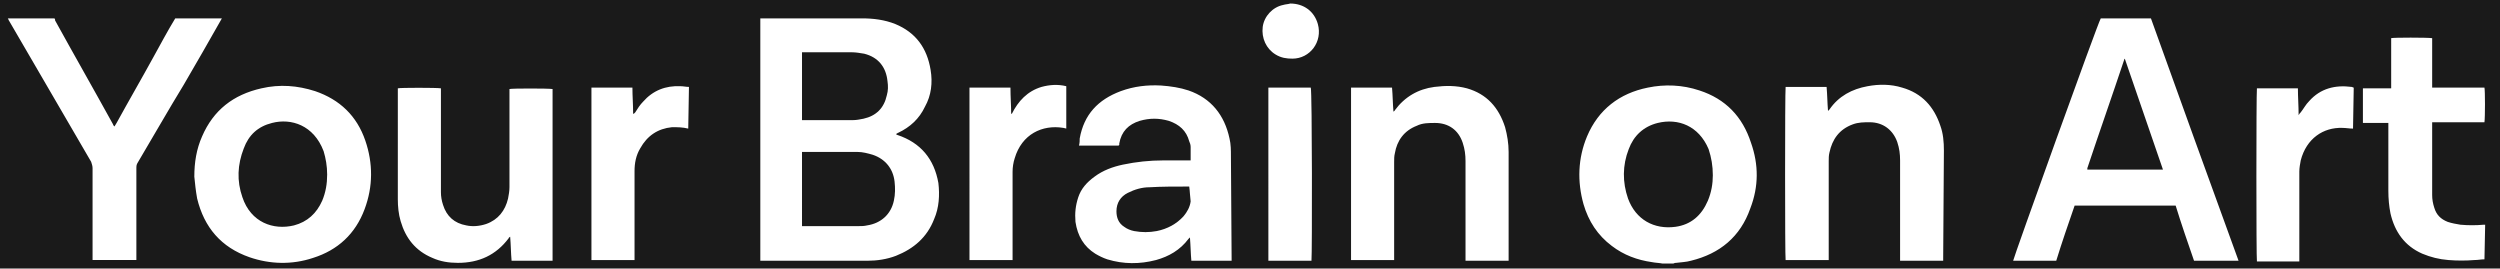 <?xml version="1.0" encoding="utf-8"?>
<!-- Generator: Adobe Illustrator 27.2.0, SVG Export Plug-In . SVG Version: 6.00 Build 0)  -->
<svg version="1.1" id="Layer_1" xmlns="http://www.w3.org/2000/svg" xmlns:xlink="http://www.w3.org/1999/xlink" x="0px" y="0px"
	 viewBox="0 0 353.8 38" style="enable-background:new 0 0 353.8 38;" xml:space="preserve">
<style type="text/css">
	.st0{fill:#1A1A1A;}
</style>
<path class="st0" d="M300.6,8.5c-1.7,5.1-3.5,10.2-5.2,15.3c0,0.1,0,0.1,0,0.2c0,0,0,0,0,0c0,0,0,0,0,0h10.7
	c-1.8-5.2-3.6-10.5-5.4-15.7C300.6,8.4,300.6,8.5,300.6,8.5L300.6,8.5z"/>
<path class="st0" d="M168.3,26.4c-0.1,0-0.2,0-0.3,0c-1.8,0-3.6,0-5.3,0.1c-1.1,0-2.1,0.3-3.1,0.8c-1,0.5-1.6,1.4-1.6,2.6
	c0,0.9,0.3,1.7,1.1,2.2c0.4,0.3,0.9,0.5,1.4,0.6c1.1,0.2,2.1,0.2,3.2,0c1.5-0.3,2.8-1,3.8-2.1c0.5-0.6,0.9-1.3,1-2.1
	C168.4,27.7,168.4,27.1,168.3,26.4L168.3,26.4L168.3,26.4z"/>
<path class="st0" d="M38.5,17.4c-2,0.5-3.3,1.7-4,3.6c-0.9,2.3-1,4.6-0.2,6.9c1.2,3.6,4.4,4.7,7.3,4c1.9-0.5,3.2-1.7,4-3.5
	c0.5-1.2,0.7-2.4,0.7-3.7c0-1.2-0.2-2.3-0.5-3.3C44.4,17.7,41.2,16.7,38.5,17.4L38.5,17.4z"/>
<path class="st0" d="M120.7,17c0.5,0,1-0.1,1.5-0.2c1.8-0.4,2.9-1.5,3.3-3.3c0.2-0.7,0.2-1.3,0.1-2c-0.2-2-1.3-3.4-3.3-3.9
	c-0.6-0.1-1.2-0.2-1.7-0.2c-2.2,0-4.4,0-6.6,0c-0.1,0-0.3,0-0.5,0V17c0.2,0,0.3,0,0.4,0C116.2,17,118.4,17,120.7,17z"/>
<path class="st0" d="M0,0v38h353.8V0H0z M19.5,23c-0.2,0.3-0.2,0.5-0.2,0.9c0,4.1,0,8.3,0,12.4v0.5h-6.2v-0.6c0-4.1,0-8.3,0-12.4
	c0-0.3-0.1-0.6-0.2-0.9C9,16.2,5.1,9.5,1.2,2.8c0-0.1-0.1-0.2-0.1-0.2h6.6c0.1,0.1,0.1,0.2,0.1,0.3c2.7,4.9,5.5,9.8,8.2,14.7
	c0,0.1,0.1,0.2,0.2,0.3c0.1-0.2,0.2-0.3,0.3-0.5c1.7-3.1,3.5-6.2,5.2-9.3c1-1.8,2-3.7,3.1-5.5h6.6c-1.8,3.2-3.6,6.3-5.4,9.4
	C23.8,15.6,21.7,19.3,19.5,23z M51.6,29.6c-1.3,3.5-3.8,5.8-7.3,6.9c-3,1-6.1,0.9-9-0.1c-4-1.4-6.4-4.2-7.4-8.3
	c-0.2-1.1-0.3-2.1-0.4-3.1c0-2,0.3-3.9,1.1-5.7c1.6-3.7,4.4-5.9,8.4-6.8c2.6-0.6,5.1-0.4,7.6,0.4c3.5,1.2,5.9,3.5,7.1,7
	C52.8,23.1,52.8,26.4,51.6,29.6L51.6,29.6z M78.2,36.9c-1.9,0-3.9,0-5.8,0c-0.1-1.1-0.1-2.2-0.2-3.4c-0.1,0.1-0.2,0.1-0.2,0.2
	c-1.8,2.4-4.2,3.5-7.2,3.5c-1.3,0-2.5-0.2-3.6-0.7c-2.4-1-3.8-2.8-4.5-5.2c-0.3-1-0.4-2.1-0.4-3.1V12.5c0.3-0.1,5.5-0.1,6.1,0v14.7
	c0,0.6,0.1,1.2,0.3,1.8c0.5,1.6,1.6,2.6,3.3,2.9c0.9,0.2,1.9,0.1,2.8-0.2c1.7-0.6,2.7-1.9,3.1-3.6c0.1-0.5,0.2-1.1,0.2-1.6
	c0-4.5,0-8.9,0-13.4v-0.5c0.3-0.1,5.5-0.1,6.1,0L78.2,36.9L78.2,36.9z M97.4,18.2C96.6,18,95.9,18,95.1,18c-2,0.2-3.5,1.2-4.5,3
	c-0.6,1-0.8,2.1-0.8,3.2c0,4,0,8,0,12v0.6h-6.1V12.4h5.8c0,1.2,0.1,2.4,0.1,3.7c0,0,0.1,0,0.1,0c0.1-0.1,0.1-0.1,0.2-0.2
	c0.3-0.5,0.7-1.1,1.1-1.5c1.4-1.6,3.2-2.3,5.3-2.2c0.4,0,0.8,0.1,1.2,0.1L97.4,18.2L97.4,18.2z M132.2,31c-1,2.6-2.9,4.2-5.4,5.2
	c-1.3,0.5-2.7,0.7-4,0.7c-5,0-10,0-15,0h-0.2c0,0,0,0,0,0c0,0,0,0,0,0c0-0.2,0-0.3,0-0.5V2.6H122c1.6,0,3.2,0.2,4.7,0.8
	c2.9,1.2,4.5,3.4,5,6.5c0.3,1.8,0.1,3.6-0.8,5.2c-0.8,1.7-2.1,2.9-3.8,3.7c-0.1,0-0.1,0.1-0.2,0.1c0,0,0,0-0.1,0.1
	c0.1,0,0.1,0.1,0.2,0.1c3.3,1.1,5.2,3.4,5.8,6.8C133,27.6,132.9,29.4,132.2,31L132.2,31z M151,18.2c-0.2,0-0.4-0.1-0.5-0.1
	c-3-0.5-5.9,0.9-6.9,4.3c-0.2,0.6-0.3,1.3-0.3,1.9v12.5h-6.1V12.4h5.8c0,1.3,0.1,2.5,0.1,3.7l0.1,0c0.9-1.8,2.2-3.2,4.2-3.8
	c1.1-0.3,2.3-0.4,3.5-0.1V18.2L151,18.2z M174.3,36.9c-1.9,0-3.8,0-5.7,0c-0.1-1.1-0.1-2.1-0.2-3.3c-0.1,0.1-0.1,0.1-0.2,0.2
	c-1.2,1.6-2.8,2.5-4.6,3c-2.3,0.6-4.6,0.6-6.9-0.1c-0.6-0.2-1.2-0.5-1.7-0.8c-1.6-1-2.5-2.5-2.8-4.5c-0.1-1.2,0-2.3,0.4-3.5
	c0.4-1.2,1.2-2.1,2.3-2.9c1.2-0.9,2.6-1.4,4-1.7c1.9-0.4,3.8-0.6,5.7-0.6h3.5c0.1,0,0.2,0,0.4,0c0-0.7,0-1.3,0-1.9
	c0-0.3-0.1-0.6-0.2-0.8c-0.4-1.5-1.4-2.4-2.9-2.9c-1.4-0.4-2.7-0.4-4.1,0c-1.6,0.5-2.6,1.5-2.9,3.2c0,0.1,0,0.1,0,0.2
	c0,0,0,0-0.1,0.1h-5.6c0.1-0.4,0.1-0.7,0.1-1c0.6-3.4,2.6-5.5,5.8-6.7c1.9-0.7,3.8-0.9,5.7-0.8c1.4,0.1,2.7,0.3,3.9,0.7
	c3.2,1.1,5.1,3.5,5.8,6.8c0.2,0.8,0.2,1.7,0.2,2.5L174.3,36.9L174.3,36.9z M185.6,36.9h-6.1V12.4h6
	C185.7,12.8,185.7,36.1,185.6,36.9L185.6,36.9z M182.9,8.3c-0.8,0-1.6-0.1-2.4-0.6c-1.3-0.8-2-2.3-1.8-3.9c0.2-1.5,1.4-2.8,2.9-3.1
	c0.3-0.1,0.7-0.1,1-0.2l0,0c1.9,0,3.4,1.1,3.9,2.9C187.2,5.9,185.4,8.3,182.9,8.3L182.9,8.3z M213.5,36.9h-6.1c0-0.2,0-0.4,0-0.6
	V22.8c0-0.9-0.1-1.7-0.4-2.6c-0.6-1.8-2-2.8-3.9-2.8c-0.9,0-1.8,0-2.6,0.4c-1.8,0.7-2.8,2.1-3.1,3.9c-0.1,0.4-0.1,0.8-0.1,1.2v13.9
	h-6.1V12.4h5.8c0.1,1.1,0.1,2.2,0.2,3.4c0.1-0.1,0.2-0.1,0.2-0.2c1.4-1.9,3.3-3,5.6-3.3c1.6-0.2,3.1-0.2,4.6,0.2
	c2.8,0.8,4.5,2.7,5.4,5.5c0.3,1.1,0.5,2.3,0.5,3.5L213.5,36.9L213.5,36.9z M247.7,29.5c-1.4,4-4.3,6.4-8.4,7.4
	c-0.7,0.2-1.4,0.2-2.1,0.3c-0.1,0-0.2,0-0.4,0.1c-0.5,0-1,0-1.5,0l0,0c-0.5-0.1-1-0.1-1.5-0.2c-2.1-0.3-4-1-5.7-2.3
	c-2-1.5-3.3-3.5-4-5.9c-0.9-3.2-0.8-6.5,0.5-9.6c1.6-3.8,4.6-6.1,8.6-6.9c2.4-0.5,4.9-0.4,7.3,0.4c3.7,1.2,6.1,3.7,7.3,7.4
	C248.9,23.3,248.9,26.4,247.7,29.5L247.7,29.5z M275,36.4c0,0.2,0,0.3,0,0.5h-6.1V22.7c0-0.9-0.1-1.7-0.4-2.6
	c-0.6-1.7-2-2.8-3.9-2.8c-0.8,0-1.6,0-2.4,0.3c-1.9,0.7-2.9,2.1-3.3,4c-0.1,0.4-0.1,0.8-0.1,1.2c0,4.5,0,8.9,0,13.4v0.6h-6.1
	c-0.1-0.3-0.1-23.8,0-24.5h5.8c0.1,1.1,0.1,2.2,0.2,3.4c0.1-0.1,0.2-0.2,0.2-0.2c1.3-1.9,3.2-2.9,5.4-3.3c1.6-0.3,3.3-0.3,4.9,0.2
	c2.8,0.8,4.5,2.7,5.4,5.4c0.4,1.1,0.5,2.3,0.5,3.5L275,36.4L275,36.4z M310.5,36.9c-0.9-2.6-1.8-5.2-2.6-7.8h-14.3
	c-0.9,2.6-1.8,5.2-2.6,7.8h-6.1c0-0.3,12-33.7,12.4-34.3h7.1c4.1,11.4,8.2,22.8,12.4,34.3H310.5L310.5,36.9z M333,18.2
	c-0.5,0-1-0.1-1.5-0.1c-2.7-0.1-5.1,1.5-5.9,4.6c-0.1,0.5-0.2,1.1-0.2,1.6c0,4,0,8.1,0,12.1c0,0.2,0,0.4,0,0.6h-6
	c-0.1-0.3-0.1-23.7,0-24.5h5.8c0,1.2,0.1,2.5,0.1,3.8c0.1-0.2,0.2-0.3,0.3-0.4c0.4-0.5,0.7-1.1,1.2-1.6c1.6-1.8,3.7-2.3,6-2
	c0.1,0,0.2,0.1,0.3,0.1L333,18.2L333,18.2z M351.6,36.7c-0.5,0-0.9,0.1-1.4,0.1c-1.2,0.1-2.5,0.1-3.7,0c-1.3-0.1-2.5-0.4-3.7-0.9
	c-2.5-1.1-3.9-3.1-4.5-5.7c-0.2-1-0.3-2.1-0.3-3.2v-9.6l0,0l-3.6,0c0-1.7,0-3.3,0-4.9h4c0-0.6,0-1.2,0-1.8V5.4
	c0.3-0.1,5.1-0.1,5.8,0v7h7.4c0.1,0.4,0.1,4.2,0,4.9c-1.2,0-2.4,0-3.7,0c-1.2,0-2.5,0-3.7,0c0,0.1,0,0.2,0,0.4c0,3.3,0,6.6,0,9.9
	c0,0.6,0.1,1.2,0.3,1.8c0.3,1,0.9,1.6,1.9,2c0.6,0.2,1.2,0.3,1.8,0.4c1.1,0.1,2.2,0.1,3.3,0c0.1,0,0.1,0,0.2,0L351.6,36.7
	L351.6,36.7z"/>
<path class="st0" d="M234.6,17.4c-2,0.5-3.4,1.8-4.1,3.7c-0.9,2.3-0.9,4.7-0.1,7c1.1,3,3.7,4.4,6.7,4c2.2-0.3,3.7-1.6,4.6-3.7
	c0.5-1.2,0.7-2.4,0.7-3.6c0-1.3-0.2-2.5-0.6-3.7C240.4,17.8,237.5,16.7,234.6,17.4L234.6,17.4z"/>
<path class="st0" d="M123.5,21.9c-0.7-0.2-1.4-0.4-2.2-0.4h-7.4c-0.1,0-0.2,0-0.4,0V32h8c0.4,0,0.8,0,1.2-0.1c2-0.3,3.4-1.6,3.8-3.5
	c0.2-0.9,0.2-1.8,0.1-2.7C126.4,23.9,125.3,22.5,123.5,21.9L123.5,21.9z"/>
</svg>

